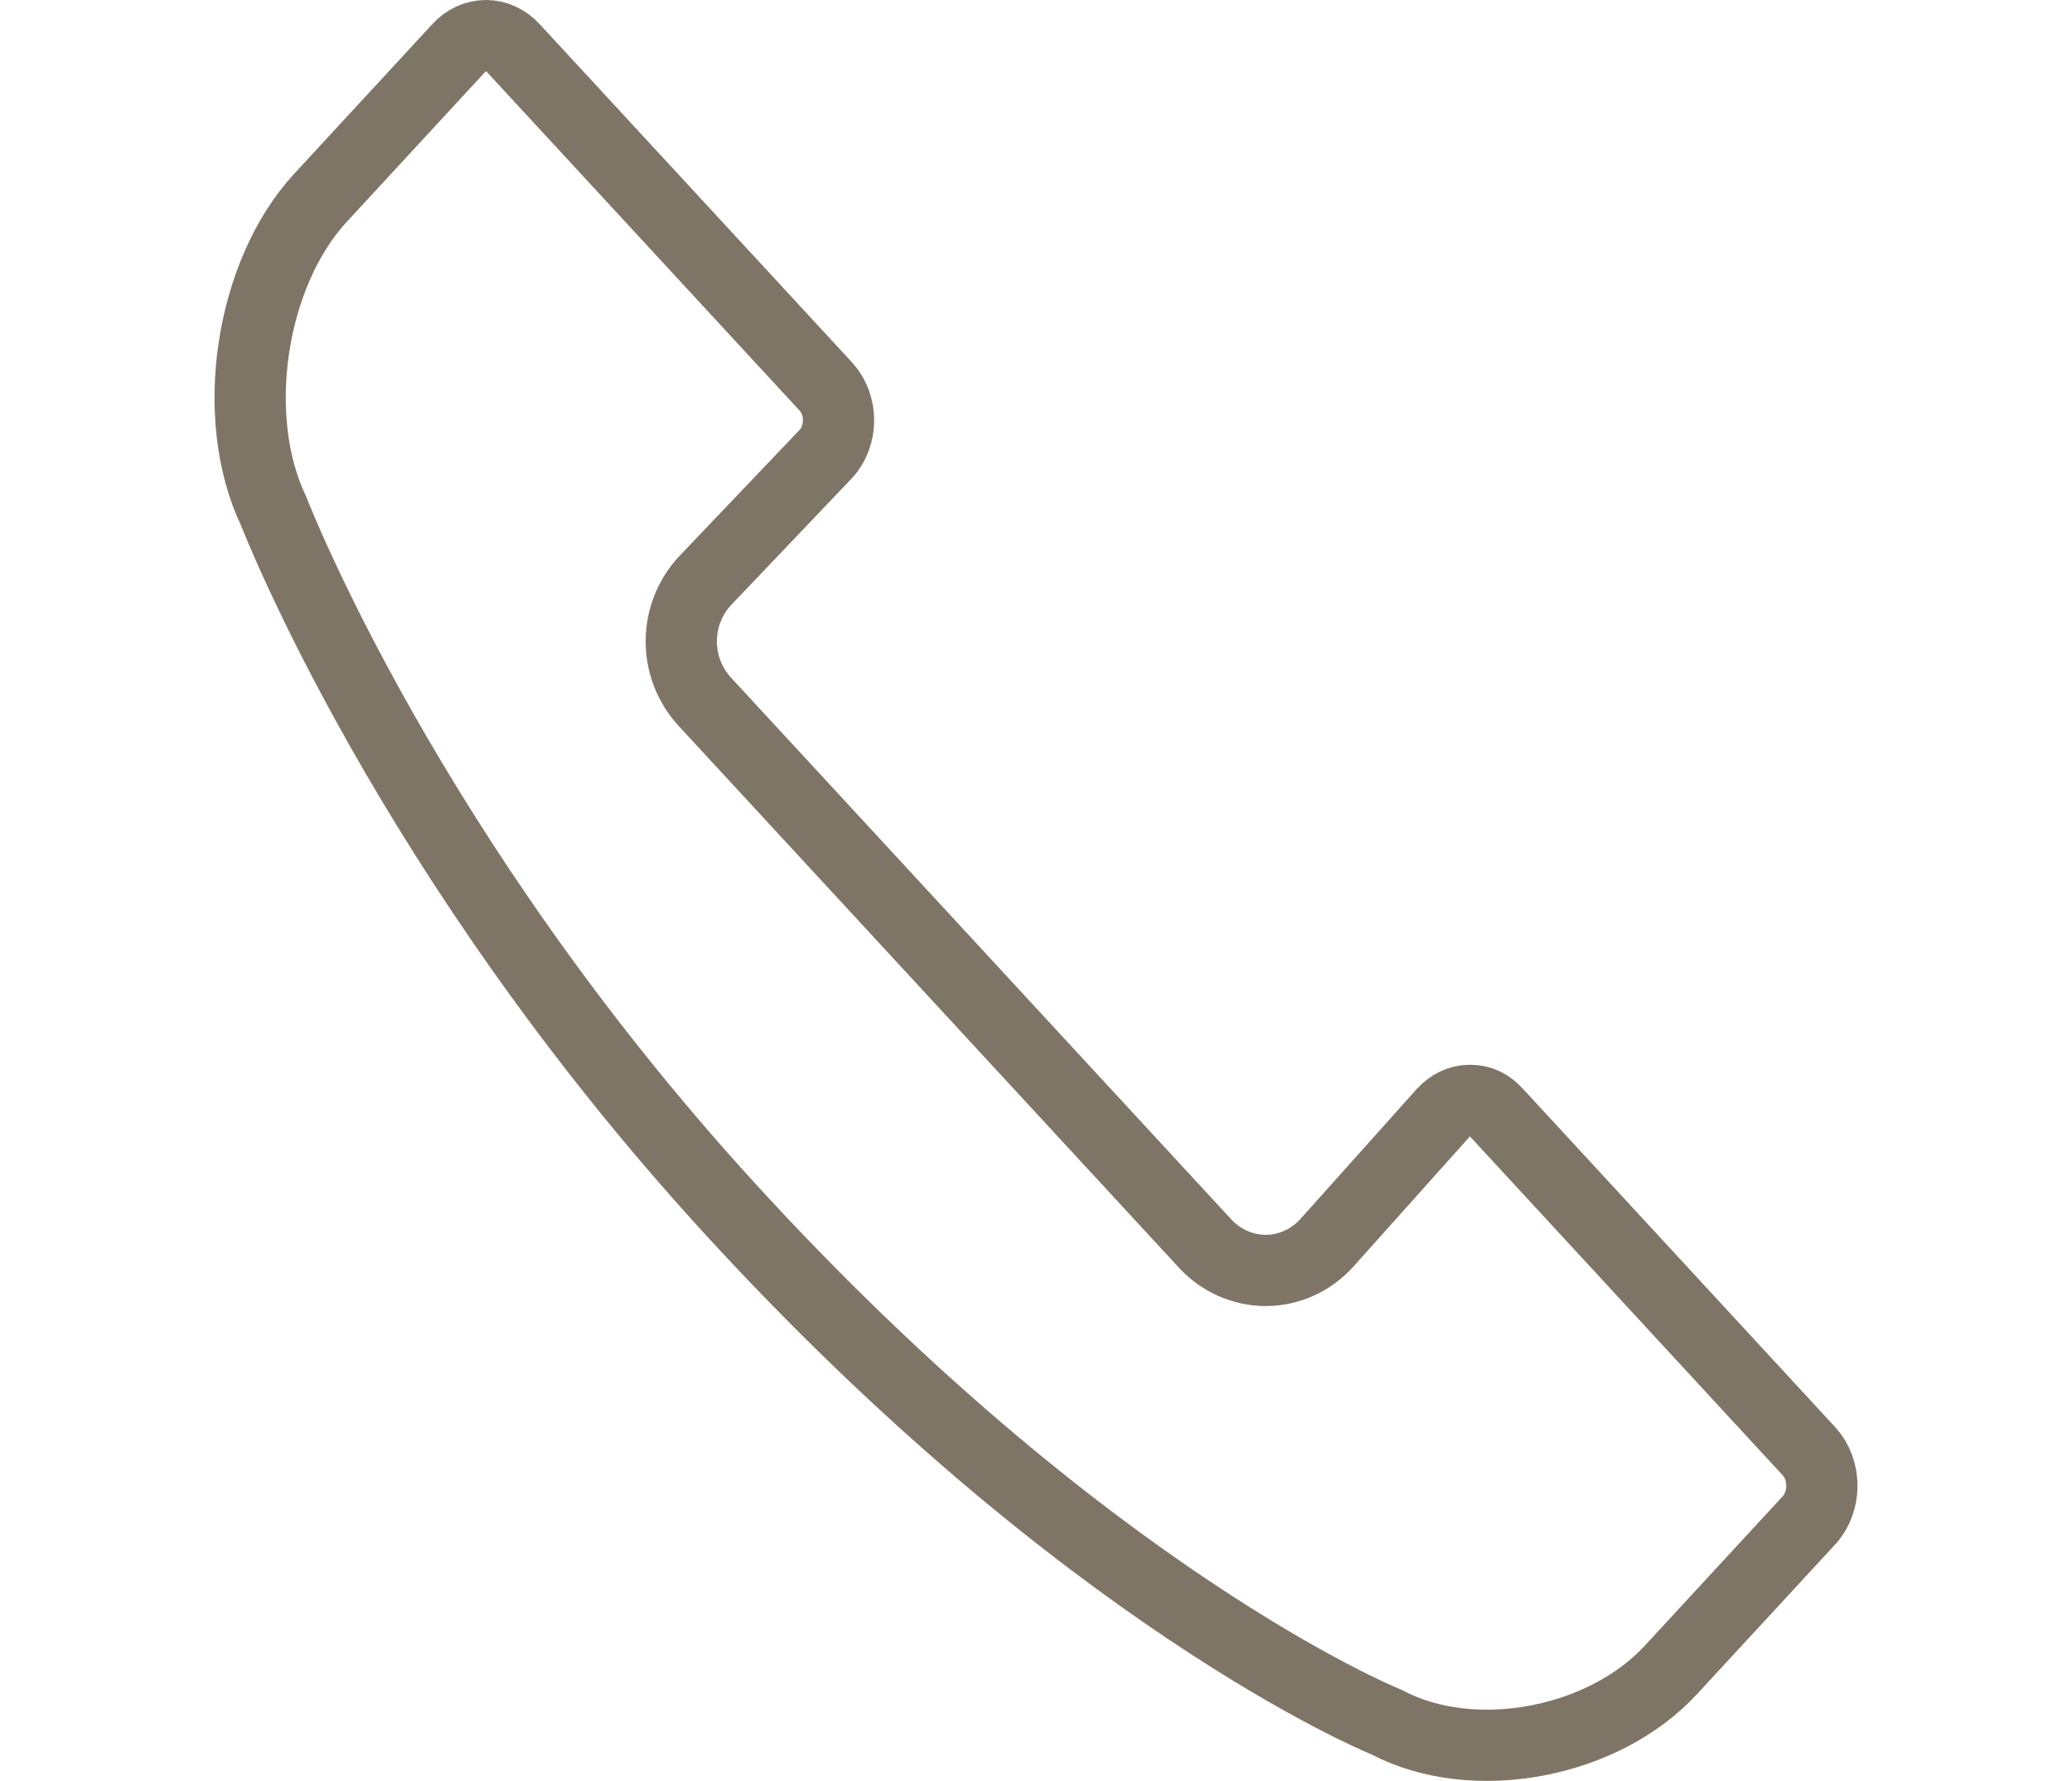<?xml version="1.0" encoding="UTF-8"?><svg id="Ebene_6" xmlns="http://www.w3.org/2000/svg" viewBox="0 0 61.834 53.15"><defs><style>.cls-1{fill:none;stroke:#7f7567;stroke-linecap:round;stroke-linejoin:round;stroke-width:2.126px;}</style></defs><path class="cls-1" d="M14.502,1.063c-.303,0-.592,.132-.815,.374l-4.122,4.465c-2.098,2.272-2.738,6.554-1.399,9.351,.081,.199,3.982,10.268,13.564,20.76,10.69,11.698,19.474,15.308,19.561,15.345l.117,.052c2.563,1.343,6.433,.62,8.453-1.57l4.122-4.465c.517-.561,.516-1.51-.004-2.07l-9.318-10.096c-.223-.242-.467-.374-.804-.369-.294,0-.577,.137-.796,.381l-3.458,3.864c-.47,.526-1.131,.827-1.818,.83h-.014c-.679,0-1.335-.292-1.805-.8l-14.931-16.17c-.949-1.028-.937-2.625,.029-3.638l3.569-3.746c.518-.544,.522-1.473,.01-2.028L15.324,1.442c-.225-.244-.517-.379-.822-.379h0Z"/></svg>